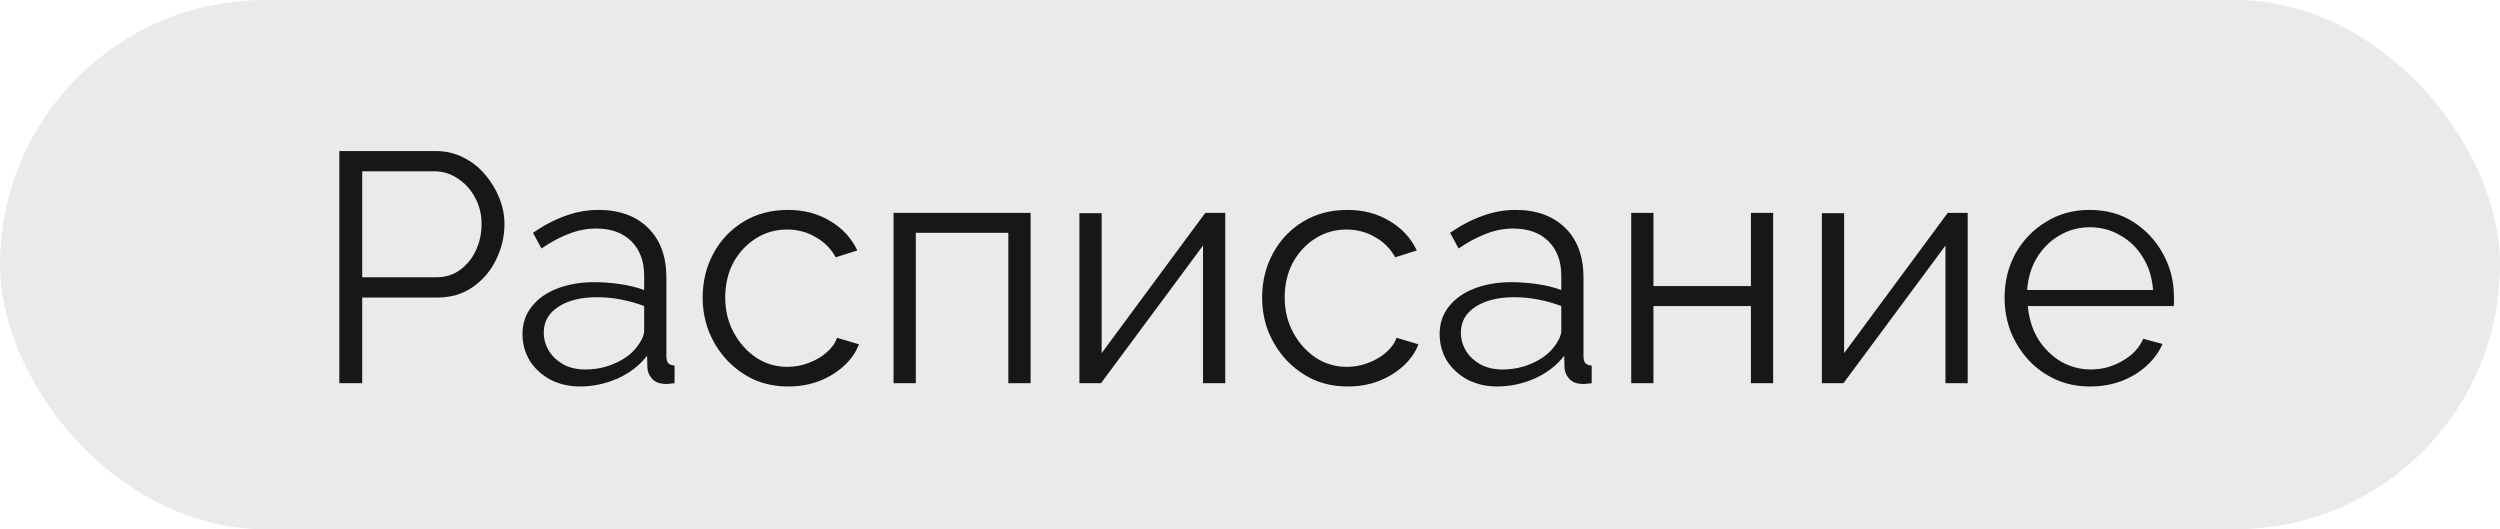 <?xml version="1.0" encoding="UTF-8"?> <svg xmlns="http://www.w3.org/2000/svg" width="137" height="29" viewBox="0 0 137 29" fill="none"><rect width="137" height="29" rx="14.5" fill="#EAEAEA"></rect><path d="M18.595 21V8.277H23.863C24.413 8.277 24.914 8.391 25.368 8.618C25.834 8.845 26.234 9.155 26.569 9.55C26.903 9.932 27.166 10.362 27.357 10.84C27.549 11.306 27.644 11.784 27.644 12.273C27.644 12.966 27.489 13.623 27.178 14.244C26.88 14.854 26.456 15.349 25.906 15.732C25.356 16.114 24.711 16.305 23.971 16.305H19.849V21H18.595ZM19.849 15.194H23.917C24.419 15.194 24.855 15.057 25.225 14.782C25.595 14.507 25.882 14.149 26.085 13.707C26.288 13.265 26.39 12.787 26.39 12.273C26.39 11.748 26.27 11.264 26.031 10.822C25.792 10.38 25.476 10.033 25.082 9.782C24.699 9.52 24.275 9.388 23.809 9.388H19.849V15.194ZM28.633 18.312C28.633 17.727 28.801 17.225 29.135 16.807C29.47 16.377 29.93 16.048 30.515 15.821C31.112 15.582 31.799 15.463 32.576 15.463C33.03 15.463 33.502 15.499 33.991 15.57C34.481 15.642 34.917 15.75 35.3 15.893V15.104C35.3 14.316 35.066 13.689 34.601 13.223C34.135 12.757 33.49 12.524 32.665 12.524C32.164 12.524 31.668 12.62 31.178 12.811C30.7 12.99 30.198 13.259 29.673 13.617L29.207 12.757C29.816 12.339 30.413 12.028 30.999 11.825C31.584 11.61 32.181 11.503 32.791 11.503C33.938 11.503 34.846 11.831 35.514 12.488C36.184 13.145 36.518 14.053 36.518 15.212V19.531C36.518 19.698 36.554 19.823 36.626 19.907C36.697 19.979 36.811 20.02 36.966 20.032V21C36.834 21.012 36.721 21.024 36.626 21.036C36.53 21.048 36.458 21.048 36.41 21.036C36.112 21.024 35.885 20.928 35.73 20.749C35.574 20.57 35.491 20.379 35.479 20.176L35.461 19.495C35.043 20.032 34.499 20.451 33.83 20.749C33.161 21.036 32.48 21.179 31.787 21.179C31.19 21.179 30.646 21.054 30.157 20.803C29.679 20.54 29.302 20.194 29.028 19.764C28.765 19.322 28.633 18.838 28.633 18.312ZM34.887 19.029C35.019 18.862 35.12 18.7 35.192 18.545C35.264 18.39 35.3 18.252 35.3 18.133V16.771C34.893 16.616 34.469 16.496 34.027 16.413C33.597 16.329 33.161 16.287 32.719 16.287C31.847 16.287 31.142 16.46 30.605 16.807C30.067 17.153 29.798 17.625 29.798 18.223C29.798 18.569 29.888 18.898 30.067 19.208C30.246 19.507 30.509 19.758 30.855 19.961C31.202 20.152 31.608 20.247 32.074 20.247C32.659 20.247 33.203 20.134 33.705 19.907C34.218 19.68 34.612 19.387 34.887 19.029ZM43.2 21.179C42.52 21.179 41.892 21.054 41.319 20.803C40.758 20.54 40.262 20.182 39.832 19.728C39.413 19.274 39.085 18.754 38.846 18.169C38.619 17.583 38.506 16.962 38.506 16.305C38.506 15.421 38.703 14.615 39.097 13.886C39.491 13.157 40.041 12.578 40.745 12.148C41.45 11.718 42.263 11.503 43.183 11.503C44.055 11.503 44.825 11.706 45.494 12.112C46.163 12.506 46.659 13.044 46.981 13.725L45.799 14.101C45.536 13.623 45.166 13.253 44.688 12.99C44.222 12.715 43.702 12.578 43.129 12.578C42.508 12.578 41.94 12.739 41.426 13.062C40.913 13.384 40.501 13.826 40.19 14.388C39.891 14.949 39.742 15.588 39.742 16.305C39.742 17.01 39.897 17.649 40.208 18.223C40.519 18.796 40.931 19.256 41.444 19.602C41.958 19.937 42.526 20.104 43.147 20.104C43.553 20.104 43.941 20.032 44.312 19.889C44.694 19.746 45.022 19.555 45.297 19.316C45.584 19.065 45.775 18.796 45.87 18.509L47.071 18.868C46.904 19.31 46.623 19.71 46.229 20.068C45.847 20.415 45.393 20.689 44.867 20.892C44.353 21.084 43.798 21.179 43.2 21.179ZM48.967 21V11.664H56.476V21H55.257V12.757H50.186V21H48.967ZM59.152 21V11.682H60.371V19.351L66.051 11.664H67.144V21H65.926V13.456L60.335 21H59.152ZM73.859 21.179C73.178 21.179 72.551 21.054 71.978 20.803C71.416 20.54 70.921 20.182 70.491 19.728C70.072 19.274 69.744 18.754 69.505 18.169C69.278 17.583 69.165 16.962 69.165 16.305C69.165 15.421 69.362 14.615 69.756 13.886C70.15 13.157 70.7 12.578 71.404 12.148C72.109 11.718 72.922 11.503 73.841 11.503C74.714 11.503 75.484 11.706 76.153 12.112C76.822 12.506 77.318 13.044 77.64 13.725L76.458 14.101C76.195 13.623 75.825 13.253 75.347 12.99C74.881 12.715 74.361 12.578 73.788 12.578C73.166 12.578 72.599 12.739 72.085 13.062C71.572 13.384 71.16 13.826 70.849 14.388C70.55 14.949 70.401 15.588 70.401 16.305C70.401 17.01 70.556 17.649 70.867 18.223C71.177 18.796 71.59 19.256 72.103 19.602C72.617 19.937 73.184 20.104 73.806 20.104C74.212 20.104 74.6 20.032 74.97 19.889C75.353 19.746 75.681 19.555 75.956 19.316C76.243 19.065 76.434 18.796 76.529 18.509L77.73 18.868C77.563 19.31 77.282 19.71 76.888 20.068C76.505 20.415 76.052 20.689 75.526 20.892C75.012 21.084 74.457 21.179 73.859 21.179ZM78.892 18.312C78.892 17.727 79.059 17.225 79.393 16.807C79.728 16.377 80.188 16.048 80.773 15.821C81.371 15.582 82.057 15.463 82.834 15.463C83.288 15.463 83.76 15.499 84.25 15.57C84.739 15.642 85.175 15.75 85.558 15.893V15.104C85.558 14.316 85.325 13.689 84.859 13.223C84.393 12.757 83.748 12.524 82.924 12.524C82.422 12.524 81.926 12.62 81.436 12.811C80.958 12.99 80.457 13.259 79.931 13.617L79.465 12.757C80.074 12.339 80.672 12.028 81.257 11.825C81.842 11.61 82.44 11.503 83.049 11.503C84.196 11.503 85.104 11.831 85.773 12.488C86.442 13.145 86.776 14.053 86.776 15.212V19.531C86.776 19.698 86.812 19.823 86.884 19.907C86.955 19.979 87.069 20.02 87.224 20.032V21C87.093 21.012 86.979 21.024 86.884 21.036C86.788 21.048 86.716 21.048 86.669 21.036C86.37 21.024 86.143 20.928 85.988 20.749C85.832 20.57 85.749 20.379 85.737 20.176L85.719 19.495C85.301 20.032 84.757 20.451 84.088 20.749C83.419 21.036 82.738 21.179 82.046 21.179C81.448 21.179 80.905 21.054 80.415 20.803C79.937 20.54 79.561 20.194 79.286 19.764C79.023 19.322 78.892 18.838 78.892 18.312ZM85.145 19.029C85.277 18.862 85.379 18.7 85.45 18.545C85.522 18.39 85.558 18.252 85.558 18.133V16.771C85.151 16.616 84.727 16.496 84.285 16.413C83.855 16.329 83.419 16.287 82.977 16.287C82.105 16.287 81.4 16.46 80.863 16.807C80.325 17.153 80.056 17.625 80.056 18.223C80.056 18.569 80.146 18.898 80.325 19.208C80.504 19.507 80.767 19.758 81.114 19.961C81.46 20.152 81.866 20.247 82.332 20.247C82.918 20.247 83.461 20.134 83.963 19.907C84.477 19.68 84.871 19.387 85.145 19.029ZM89.391 21V11.664H90.609V15.678H95.95V11.664H97.168V21H95.95V16.771H90.609V21H89.391ZM99.838 21V11.682H101.057V19.351L106.737 11.664H107.83V21H106.612V13.456L101.021 21H99.838ZM114.528 21.179C113.859 21.179 113.237 21.054 112.664 20.803C112.091 20.54 111.595 20.188 111.177 19.746C110.759 19.292 110.43 18.772 110.191 18.187C109.964 17.601 109.851 16.974 109.851 16.305C109.851 15.433 110.048 14.633 110.442 13.904C110.848 13.175 111.404 12.596 112.108 12.166C112.813 11.724 113.614 11.503 114.51 11.503C115.429 11.503 116.23 11.724 116.911 12.166C117.604 12.608 118.147 13.193 118.541 13.922C118.936 14.639 119.133 15.427 119.133 16.287C119.133 16.383 119.133 16.478 119.133 16.574C119.133 16.657 119.127 16.723 119.115 16.771H111.123C111.183 17.44 111.368 18.037 111.678 18.563C112.001 19.077 112.413 19.489 112.915 19.799C113.428 20.098 113.984 20.247 114.581 20.247C115.191 20.247 115.764 20.092 116.302 19.782C116.851 19.471 117.233 19.065 117.448 18.563L118.506 18.85C118.315 19.292 118.022 19.692 117.628 20.05C117.233 20.409 116.767 20.689 116.23 20.892C115.704 21.084 115.137 21.179 114.528 21.179ZM111.087 15.893H117.986C117.938 15.212 117.753 14.615 117.43 14.101C117.12 13.587 116.708 13.187 116.194 12.9C115.692 12.602 115.137 12.453 114.528 12.453C113.918 12.453 113.363 12.602 112.861 12.9C112.359 13.187 111.947 13.593 111.625 14.119C111.314 14.633 111.135 15.224 111.087 15.893Z" fill="#171717"></path></svg> 